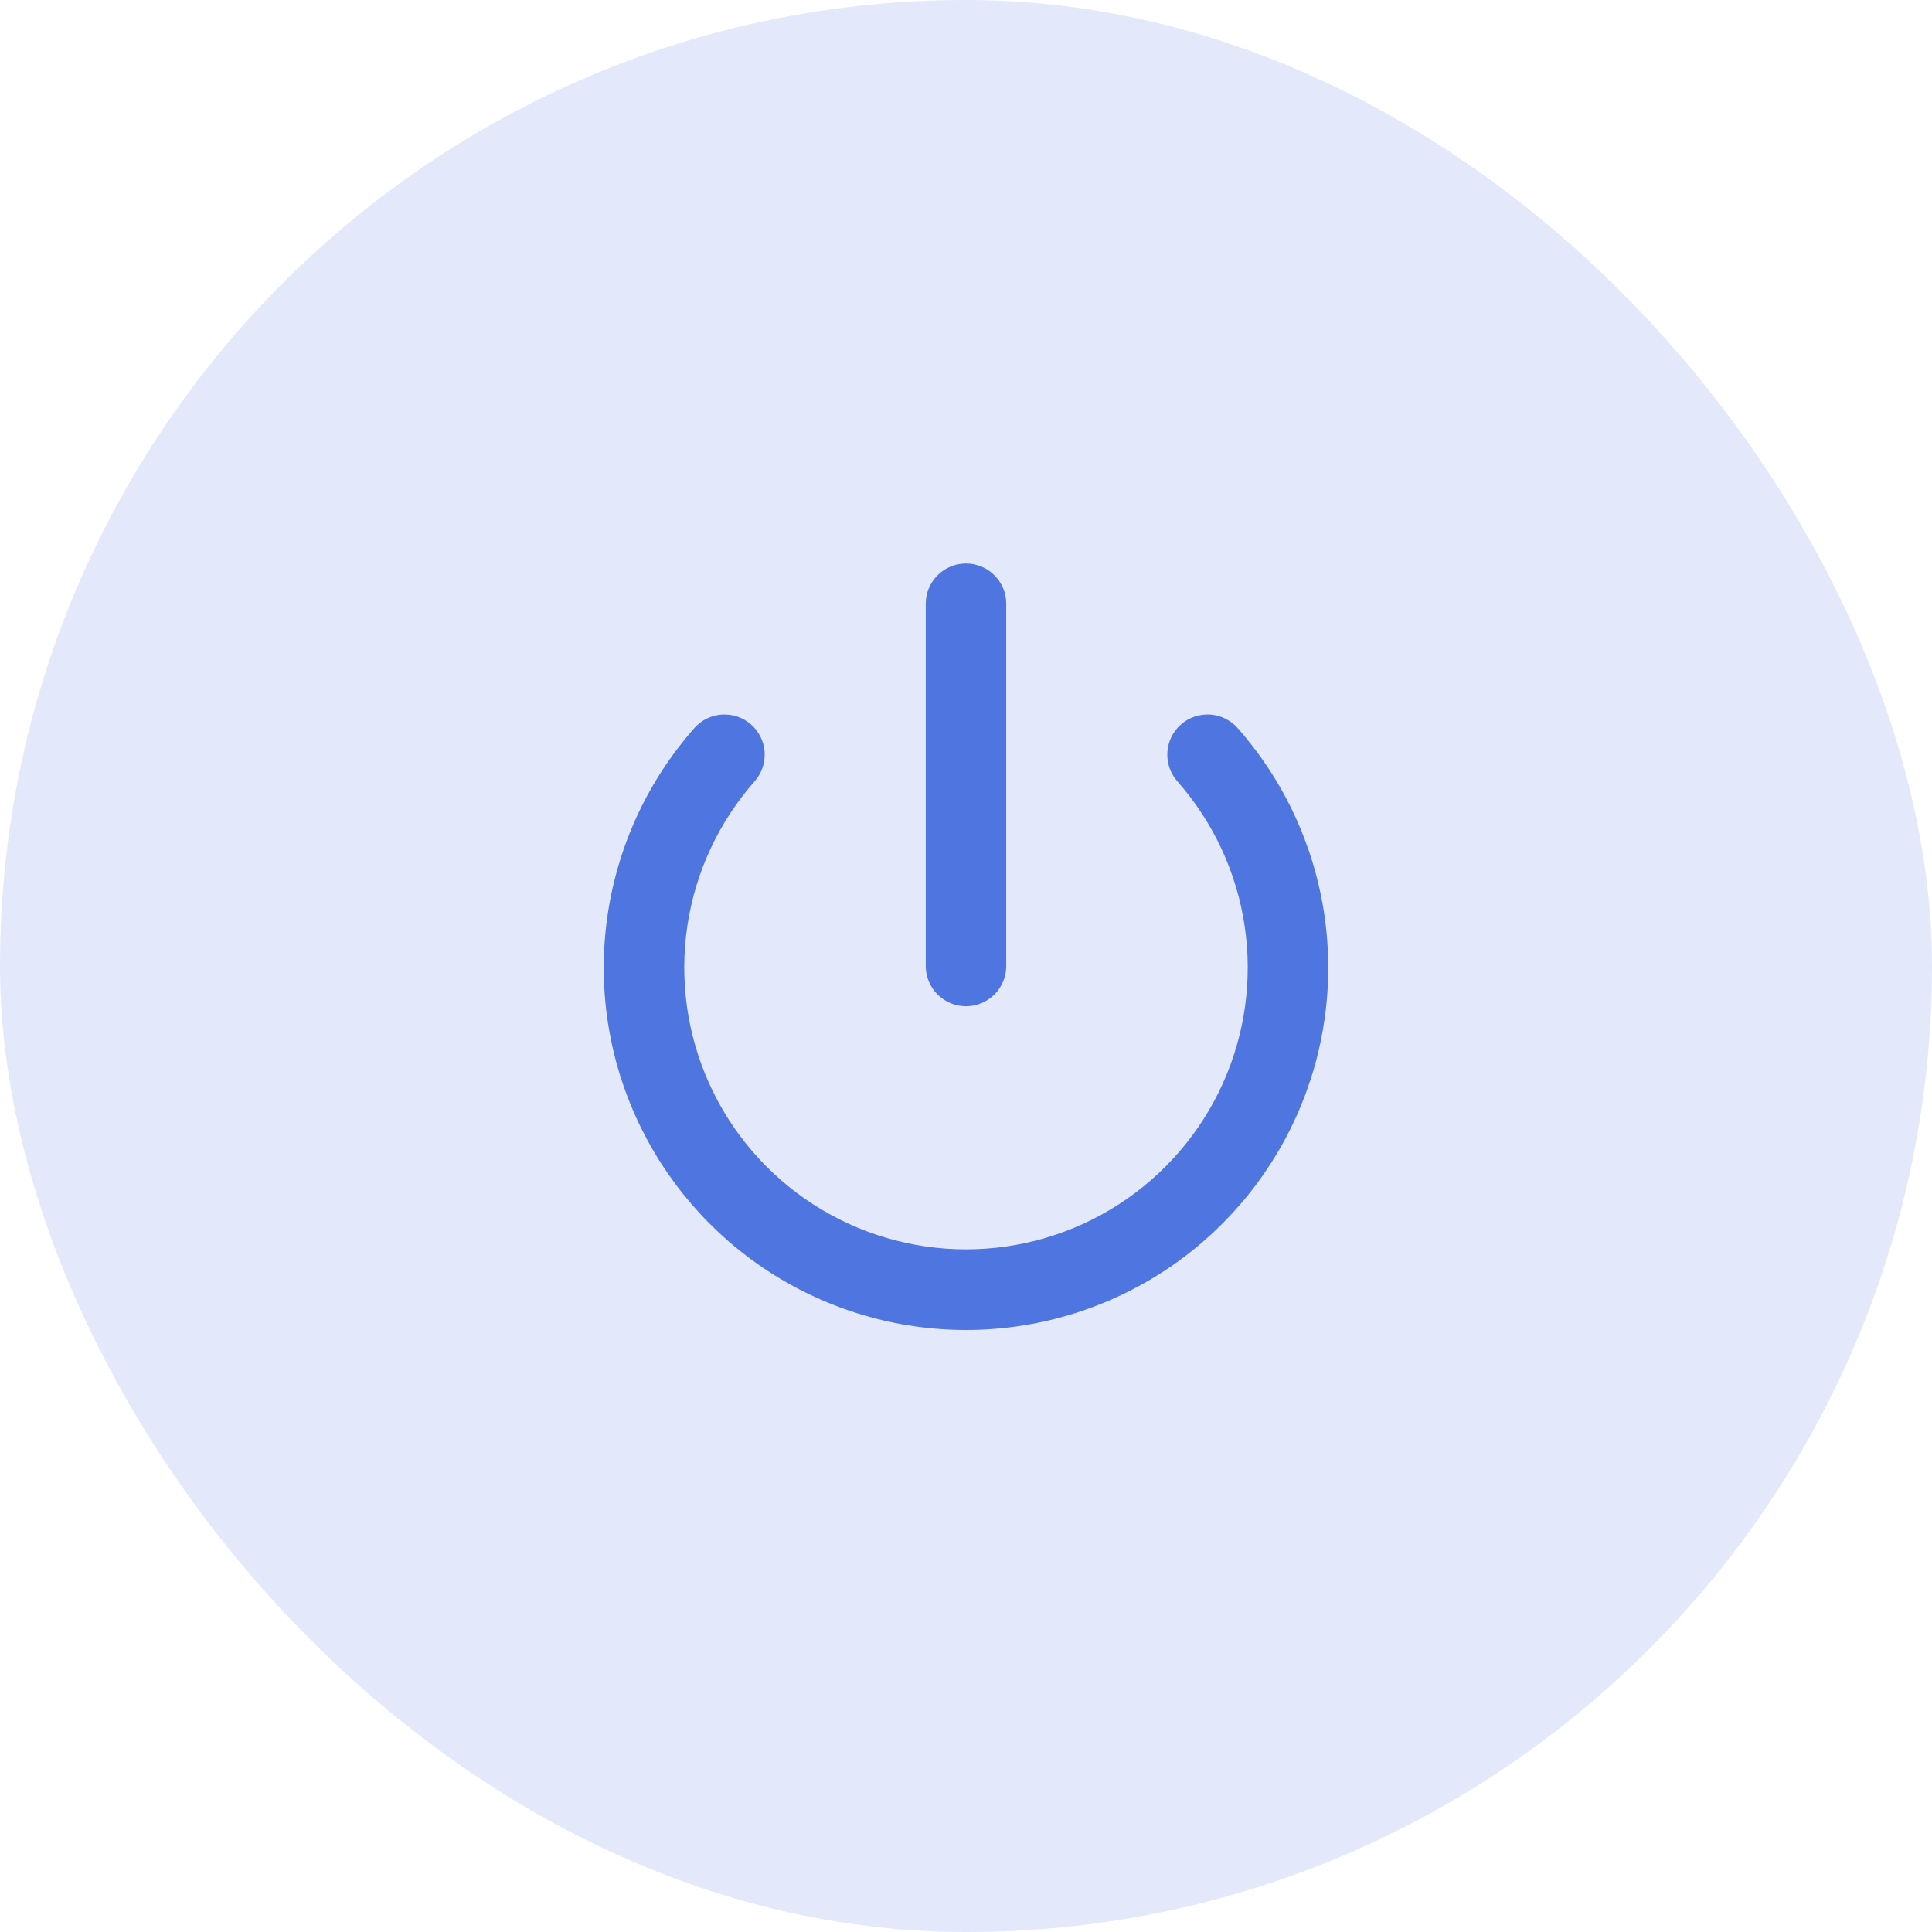 <svg width="48" height="48" viewBox="0 0 48 48" fill="none" xmlns="http://www.w3.org/2000/svg">
<rect width="48" height="48" rx="24" fill="#4F76E0" fill-opacity="0.16"/>
<path d="M18.66 18C18.461 17.825 18.201 17.737 17.936 17.753C17.672 17.77 17.425 17.891 17.25 18.09C16.104 19.389 15.358 20.991 15.1 22.704C14.842 24.417 15.084 26.167 15.797 27.746C16.51 29.325 17.663 30.664 19.118 31.604C20.573 32.543 22.268 33.043 24 33.043C25.732 33.043 27.427 32.543 28.882 31.604C30.337 30.664 31.49 29.325 32.203 27.746C32.916 26.167 33.157 24.417 32.9 22.704C32.642 20.991 31.896 19.389 30.75 18.09C30.575 17.891 30.328 17.77 30.064 17.753C29.799 17.737 29.539 17.825 29.34 18C29.141 18.175 29.02 18.422 29.003 18.686C28.986 18.951 29.075 19.211 29.25 19.41C30.141 20.421 30.722 21.666 30.922 22.999C31.122 24.331 30.934 25.692 30.38 26.92C29.826 28.148 28.929 29.19 27.797 29.921C26.666 30.651 25.347 31.04 24 31.04C22.653 31.04 21.334 30.651 20.203 29.921C19.071 29.19 18.174 28.148 17.62 26.92C17.066 25.692 16.878 24.331 17.078 22.999C17.278 21.666 17.859 20.421 18.75 19.41C18.925 19.211 19.014 18.951 18.997 18.686C18.98 18.422 18.859 18.175 18.66 18Z" fill="#4F76E0"/>
<path d="M25 24V15C25 14.735 24.895 14.48 24.707 14.293C24.52 14.105 24.265 14 24 14C23.735 14 23.48 14.105 23.293 14.293C23.105 14.48 23 14.735 23 15V24C23 24.265 23.105 24.52 23.293 24.707C23.48 24.895 23.735 25 24 25C24.265 25 24.52 24.895 24.707 24.707C24.895 24.52 25 24.265 25 24Z" fill="#4F76E0"/>
</svg>
